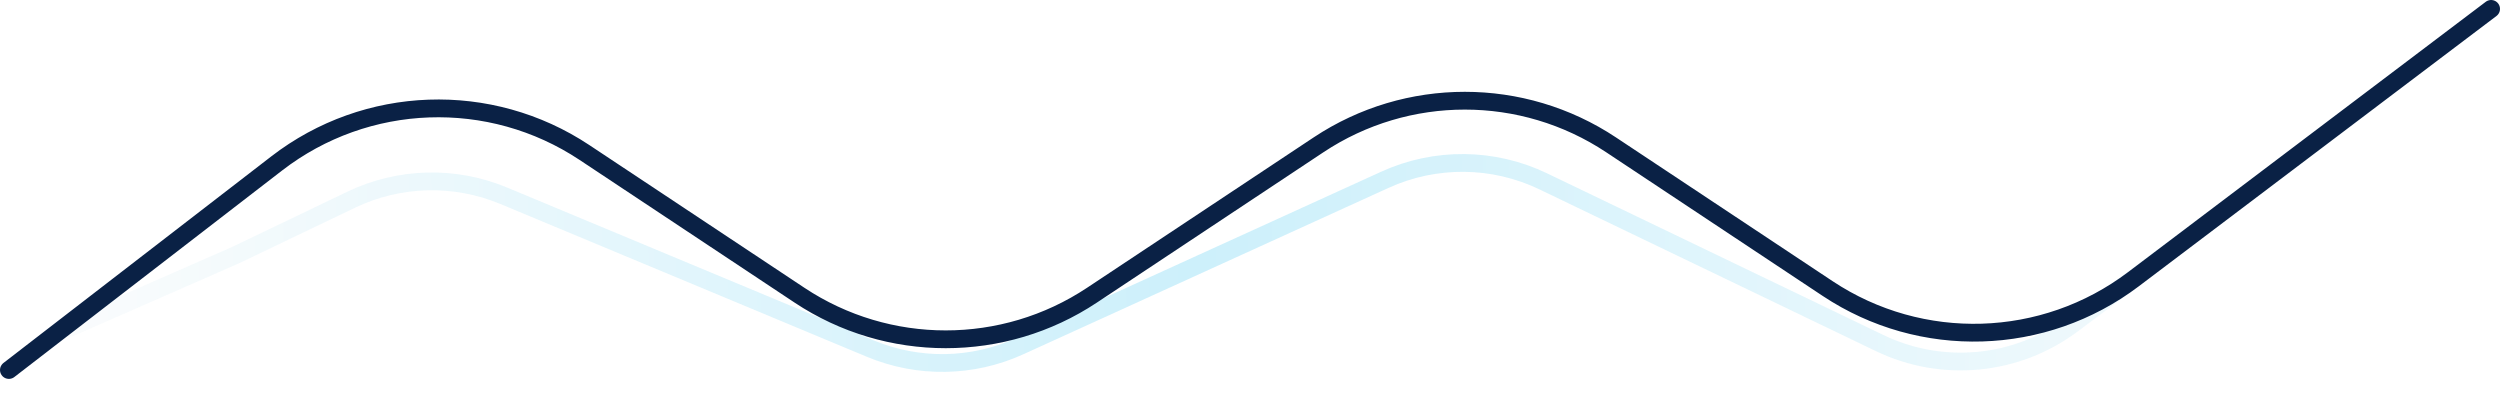 <svg width="1125" height="177" viewBox="0 0 1125 177" fill="none" xmlns="http://www.w3.org/2000/svg">
<g opacity="0.3" filter="url(#filter0_f_478:653)">
<path d="M31.5 147.5L106.085 114.768L158.04 89.868C179.619 79.526 204.583 78.878 226.669 88.085L391.682 156.882C413.244 165.871 437.575 165.476 458.832 155.791L623.255 80.881C645.928 70.551 672.017 70.819 694.473 81.614L845.884 154.396C874.138 167.977 907.604 164.695 932.682 145.883L1066.5 45.5" stroke="url(#paint0_linear_478:653)" stroke-width="8" stroke-linecap="round"/>
</g>
<path d="M4 166.5L124.519 73.543C164.863 42.425 220.541 40.444 262.994 68.615L359.781 132.839C399.655 159.299 451.5 159.299 491.374 132.839L593.366 65.161C633.24 38.701 685.085 38.701 724.959 65.161L822.481 129.873C864.576 157.806 919.721 156.115 960.026 125.655L1121 4" stroke="#0A2145" stroke-width="8" stroke-linecap="round"/>
<defs>
<filter id="filter0_f_478:653" x="20.498" y="34.5" width="1057" height="139.85" filterUnits="userSpaceOnUse" color-interpolation-filters="sRGB">
<feFlood flood-opacity="0" result="BackgroundImageFix"/>
<feBlend mode="normal" in="SourceGraphic" in2="BackgroundImageFix" result="shape"/>
<feGaussianBlur stdDeviation="3.5" result="effect1_foregroundBlur_478:653"/>
</filter>
<linearGradient id="paint0_linear_478:653" x1="1102.53" y1="176.5" x2="20.816" y2="187.156" gradientUnits="userSpaceOnUse">
<stop offset="0.005" stop-color="#F2F5F7"/>
<stop offset="0.521" stop-color="#56CCF2"/>
<stop offset="1" stop-color="#F2F5F7"/>
</linearGradient>
</defs>
</svg>
